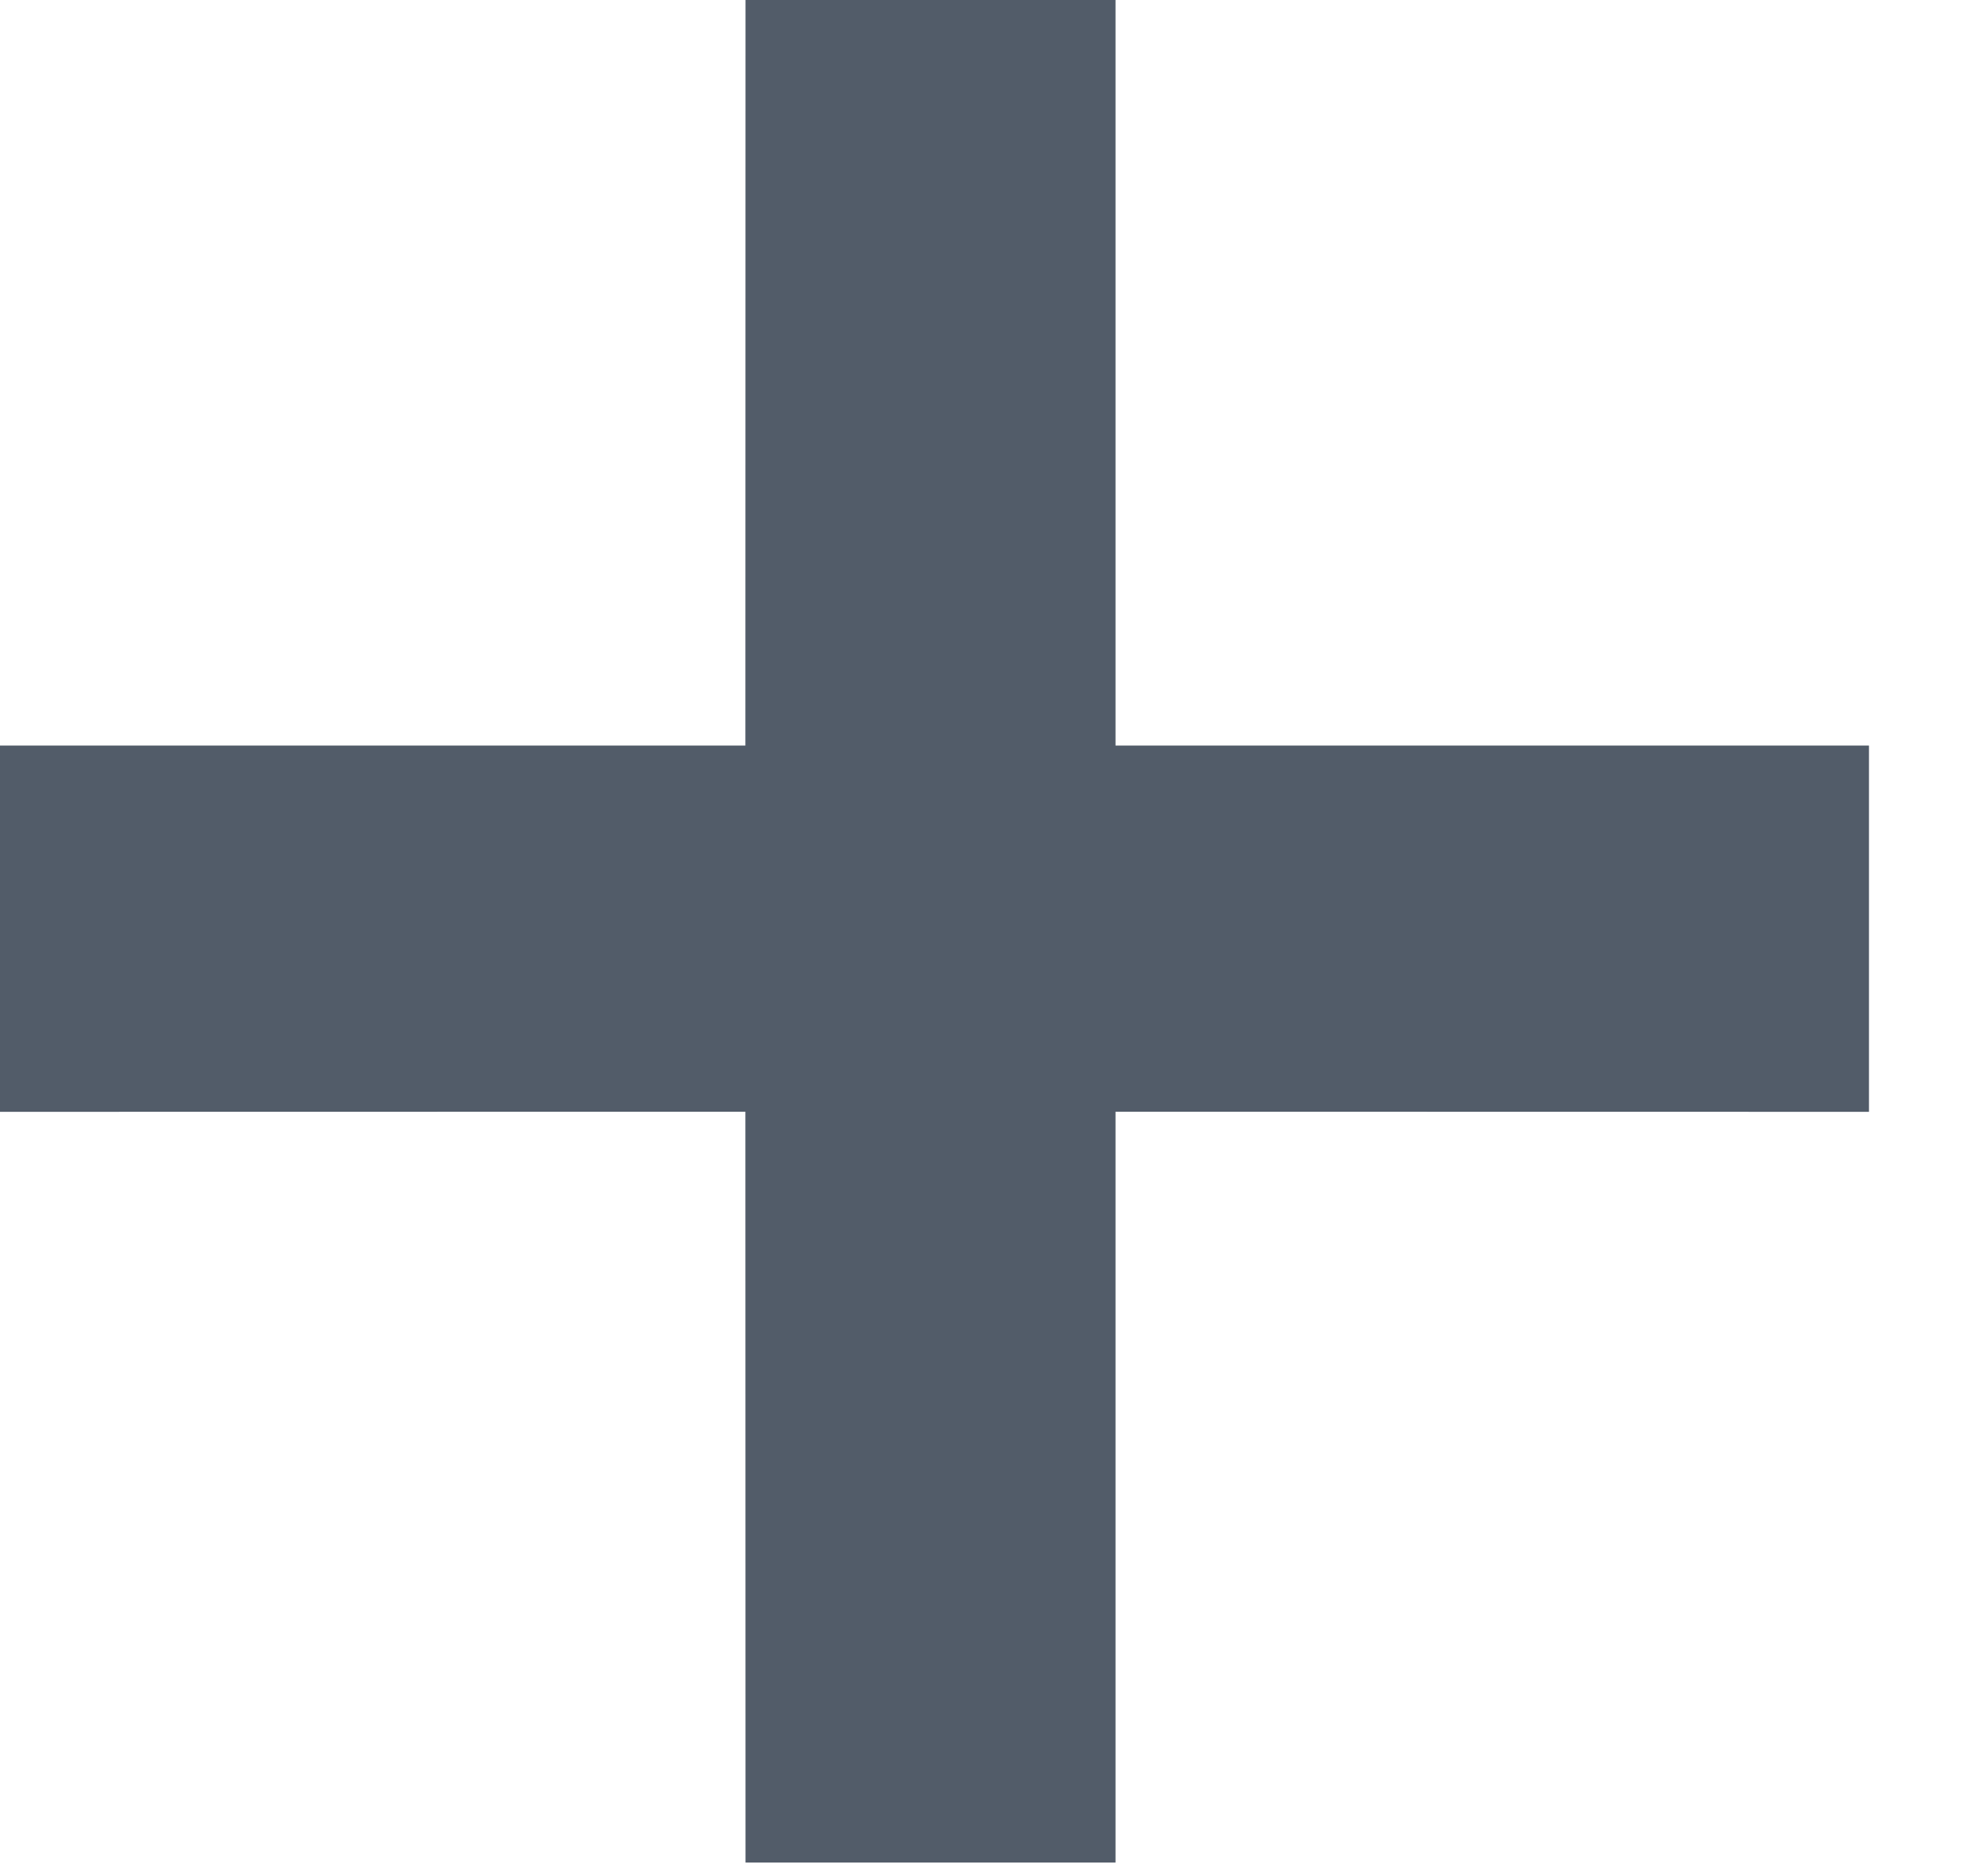 <svg xmlns="http://www.w3.org/2000/svg" width="16" height="15" viewBox="0 0 16 15">
  <path fill="#525C69" fill-rule="evenodd" d="M11.978,72 L11.978,78 L18.042,78 L18.042,80.948 L11.978,80.947 L11.978,86.99 L9,86.99 L8.999,80.947 L3,80.948 L3,78 L8.999,78 L9,72 L11.978,72 Z" transform="translate(-3 -72)"/>
</svg>
